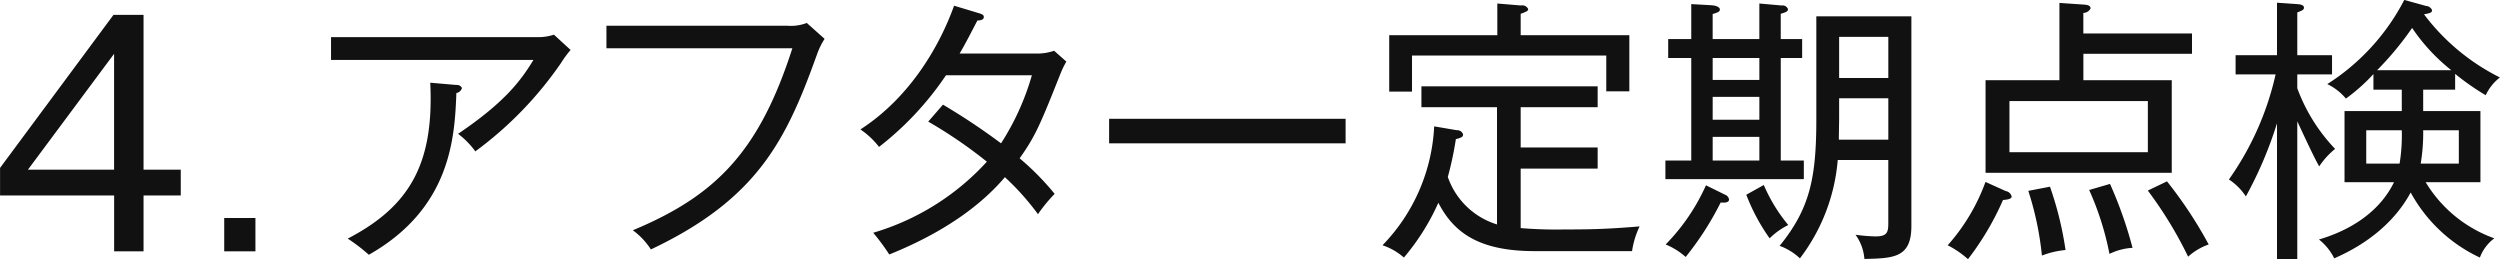 <svg xmlns="http://www.w3.org/2000/svg" width="341.875" height="35.44" viewBox="0 0 341.875 35.44">
  <defs>
    <style>
      .cls-1 {
        fill: #111;
        fill-rule: evenodd;
      }
    </style>
  </defs>
  <path id="guarantee-program-heading04.svg" class="cls-1" d="M389.278,4668.25h-4.1l-15.514,20.93v3.77h15.6v7.64h4.022v-7.64h5.089v-3.53h-5.089v-21.17Zm-15.8,21.17,11.779-15.84v15.84H373.477Zm31.108,6.61h-4.268v4.56h4.268v-4.56Zm43.1-22.98-2.28-2.09a6.738,6.738,0,0,1-2.091.34h-28.39v3.12H442.6c-1.748,2.88-3.952,5.81-10.3,10.1a11.364,11.364,0,0,1,2.356,2.4A50.362,50.362,0,0,0,446.4,4674.8,13.436,13.436,0,0,1,447.688,4673.05Zm-14.86,5.2a0.754,0.754,0,0,0-.76-0.41l-3.573-.31c0.532,10.99-2.736,16.88-11.287,21.32a23.522,23.522,0,0,1,2.888,2.21c11.288-6.39,11.744-16.16,11.972-22.12A0.949,0.949,0,0,0,432.828,4678.25Zm49.592-6.72-2.432-2.17a6.06,6.06,0,0,1-2.661.38H452.586v3.08h25.425c-4.56,14.21-10.527,20.18-21.815,24.89a9.834,9.834,0,0,1,2.471,2.62c14.594-6.91,18.508-14.97,22.689-26.6A10.378,10.378,0,0,1,482.42,4671.53Zm33.06,3.11-1.673-1.48a6.924,6.924,0,0,1-2.47.38H500.886c0.836-1.41,1.71-3.15,2.432-4.52,0.266,0,.874-0.04.874-0.46,0-.3-0.19-0.38-0.646-0.53l-3.421-1.03c-1.862,5.21-5.852,12.43-12.807,16.92a10.994,10.994,0,0,1,2.546,2.39,42.251,42.251,0,0,0,9.159-9.8h11.744a34.846,34.846,0,0,1-4.219,9.31,89.15,89.15,0,0,0-7.943-5.29l-2.014,2.32a63.382,63.382,0,0,1,8.019,5.48,34.034,34.034,0,0,1-15.544,9.72,29.543,29.543,0,0,1,2.2,2.97c8.209-3.31,12.96-7.22,15.81-10.57a34.763,34.763,0,0,1,4.523,5.06,21.131,21.131,0,0,1,2.28-2.78,36.341,36.341,0,0,0-4.788-4.86c2.128-3,2.774-4.49,5.624-11.67A12.079,12.079,0,0,1,515.48,4674.64Zm38.19,11.18v-3.35H521.327v3.35H553.67Zm38.8-7.11v-7.68h-14.86v-2.92c0.8-.31,1.026-0.38,1.026-0.65a0.881,0.881,0,0,0-.988-0.49l-3.231-.27v4.33H559.631v7.72h3.117v-4.94h26.566v4.9h3.154Zm1.406,18.47c-4.1.34-6.233,0.42-10.375,0.42a58.426,58.426,0,0,1-5.891-.19v-8.13h10.527v-2.89H577.608v-5.51h10.527v-2.85h-24.1v2.85h10.337v16.03a10.314,10.314,0,0,1-6.727-6.49,45.453,45.453,0,0,0,1.1-5.17c0.684-.19.988-0.27,0.988-0.65a0.819,0.819,0,0,0-.836-0.57l-3.117-.53a25.045,25.045,0,0,1-7.069,16.26,8.437,8.437,0,0,1,2.927,1.68,31.041,31.041,0,0,0,4.712-7.49c2.015,3.88,5.283,6.61,13.15,6.61h13.34A11.608,11.608,0,0,1,593.874,4697.18Zm22.456-6.46v-2.55h-3.155v-14.02H616.1v-2.59h-2.927v-3.45c0.723-.23.989-0.31,0.989-0.65a0.8,0.8,0,0,0-.875-0.49l-3.04-.27v4.86h-6.385v-3.42c0.684-.22.988-0.3,0.988-0.64,0-.19-0.3-0.53-1.254-0.57l-2.66-.15v4.78h-3.155v2.59h3.155v14.02H597.4v2.55H616.33Zm-6.081-8.13h-6.385v-3.12h6.385v3.12Zm0-5.44h-6.385v-3h6.385v3Zm0,11.02h-6.385v-3.23h6.385v3.23Zm20.789,8.93v-28.65h-13v14.14c0,8.13-.95,12.23-5.017,17.25a8.066,8.066,0,0,1,2.775,1.71,25.6,25.6,0,0,0,5.169-13.45h6.916v8.62c0,1.26-.152,1.83-1.748,1.83a23.627,23.627,0,0,1-2.736-.23,6.466,6.466,0,0,1,1.216,3.31C628.758,4701.55,631.038,4701.4,631.038,4697.1Zm-3.155-20.21h-6.726v-5.63h6.726v5.63Zm0,8.43h-6.764c0-.91.038-2.28,0.038-3v-2.66h6.726v5.66ZM614.2,4696.99a22.289,22.289,0,0,1-3.345-5.47l-2.394,1.33a26.717,26.717,0,0,0,3.192,5.96A9.869,9.869,0,0,1,614.2,4696.99Zm-8.1-3.5a0.823,0.823,0,0,0-.532-0.64l-2.622-1.29a27.633,27.633,0,0,1-5.511,8.09,9.588,9.588,0,0,1,2.737,1.71,41.457,41.457,0,0,0,4.788-7.45C605.726,4693.99,606.106,4693.84,606.106,4693.49Zm63.312-19.91v-2.78h-14.86v-2.81a1.142,1.142,0,0,0,.988-0.61c0-.45-0.494-0.49-0.874-0.53l-3.383-.23v10.57H641.18v12.66h25.463v-12.66H654.558v-3.61h14.86Zm-6.043,13.45H644.448v-6.99h18.927v6.99Zm8.323,12.62a58,58,0,0,0-5.7-8.63l-2.622,1.26a54.715,54.715,0,0,1,5.511,9.04A8.206,8.206,0,0,1,671.7,4699.65Zm-10.413.46a56.458,56.458,0,0,0-3.079-8.74l-2.85.83a39.473,39.473,0,0,1,2.774,8.74A8.3,8.3,0,0,1,661.285,4700.11Zm-9.16.3a46.3,46.3,0,0,0-2.128-8.66l-2.964.57a42.483,42.483,0,0,1,1.862,8.85A11.772,11.772,0,0,1,652.125,4700.41Zm-7.373-7.33a0.99,0.99,0,0,0-.8-0.73l-2.774-1.25a26.744,26.744,0,0,1-5.169,8.66,13.194,13.194,0,0,1,2.775,1.9,38.264,38.264,0,0,0,4.788-8.09C643.954,4693.53,644.752,4693.49,644.752,4693.08Zm66.77-16.27a29.369,29.369,0,0,1-10.375-8.63c0.722-.15,1.1-0.19,1.1-0.57a0.923,0.923,0,0,0-.8-0.57l-3-.83a29.948,29.948,0,0,1-10.527,11.51,7.657,7.657,0,0,1,2.546,1.98,24.941,24.941,0,0,0,3.763-3.35v2.13h3.876v2.93h-7.829v9.73h6.765c-1.71,3.53-5.206,6.34-10.261,7.83a7.541,7.541,0,0,1,2.09,2.58c1.6-.72,7.335-3.23,10.452-9.01a20.8,20.8,0,0,0,9.463,8.9,5.8,5.8,0,0,1,1.976-2.63,18.028,18.028,0,0,1-9.387-7.67h7.487v-9.73h-7.829v-2.93h4.37v-2.16a33.5,33.5,0,0,0,4.181,2.92A6.6,6.6,0,0,1,711.522,4676.81Zm-5.624,11.78h-5.207a24.974,24.974,0,0,0,.342-4.56H705.9v4.56Zm-7.792-4.56a24.005,24.005,0,0,1-.3,4.56h-4.56v-4.56h4.864Zm6.765-8.21H694.724a42.364,42.364,0,0,0,4.789-5.78A25.747,25.747,0,0,0,704.871,4675.82Zm-15.886,10.76a24,24,0,0,1-5.169-8.29v-1.9h4.751v-2.62h-4.751v-5.85c0.685-.27.913-0.35,0.913-0.65,0-.42-0.609-0.46-0.951-0.49l-2.736-.19v7.18h-5.663v2.62h5.473a39.952,39.952,0,0,1-6.385,14.37,8.118,8.118,0,0,1,2.318,2.32,54.124,54.124,0,0,0,4.257-10v18.58h2.774v-18.85c1.255,2.7,2.433,5.21,3,6.16A10.694,10.694,0,0,1,688.985,4686.58Z" transform="translate(-369.656 -4666.22)"/>
</svg>
